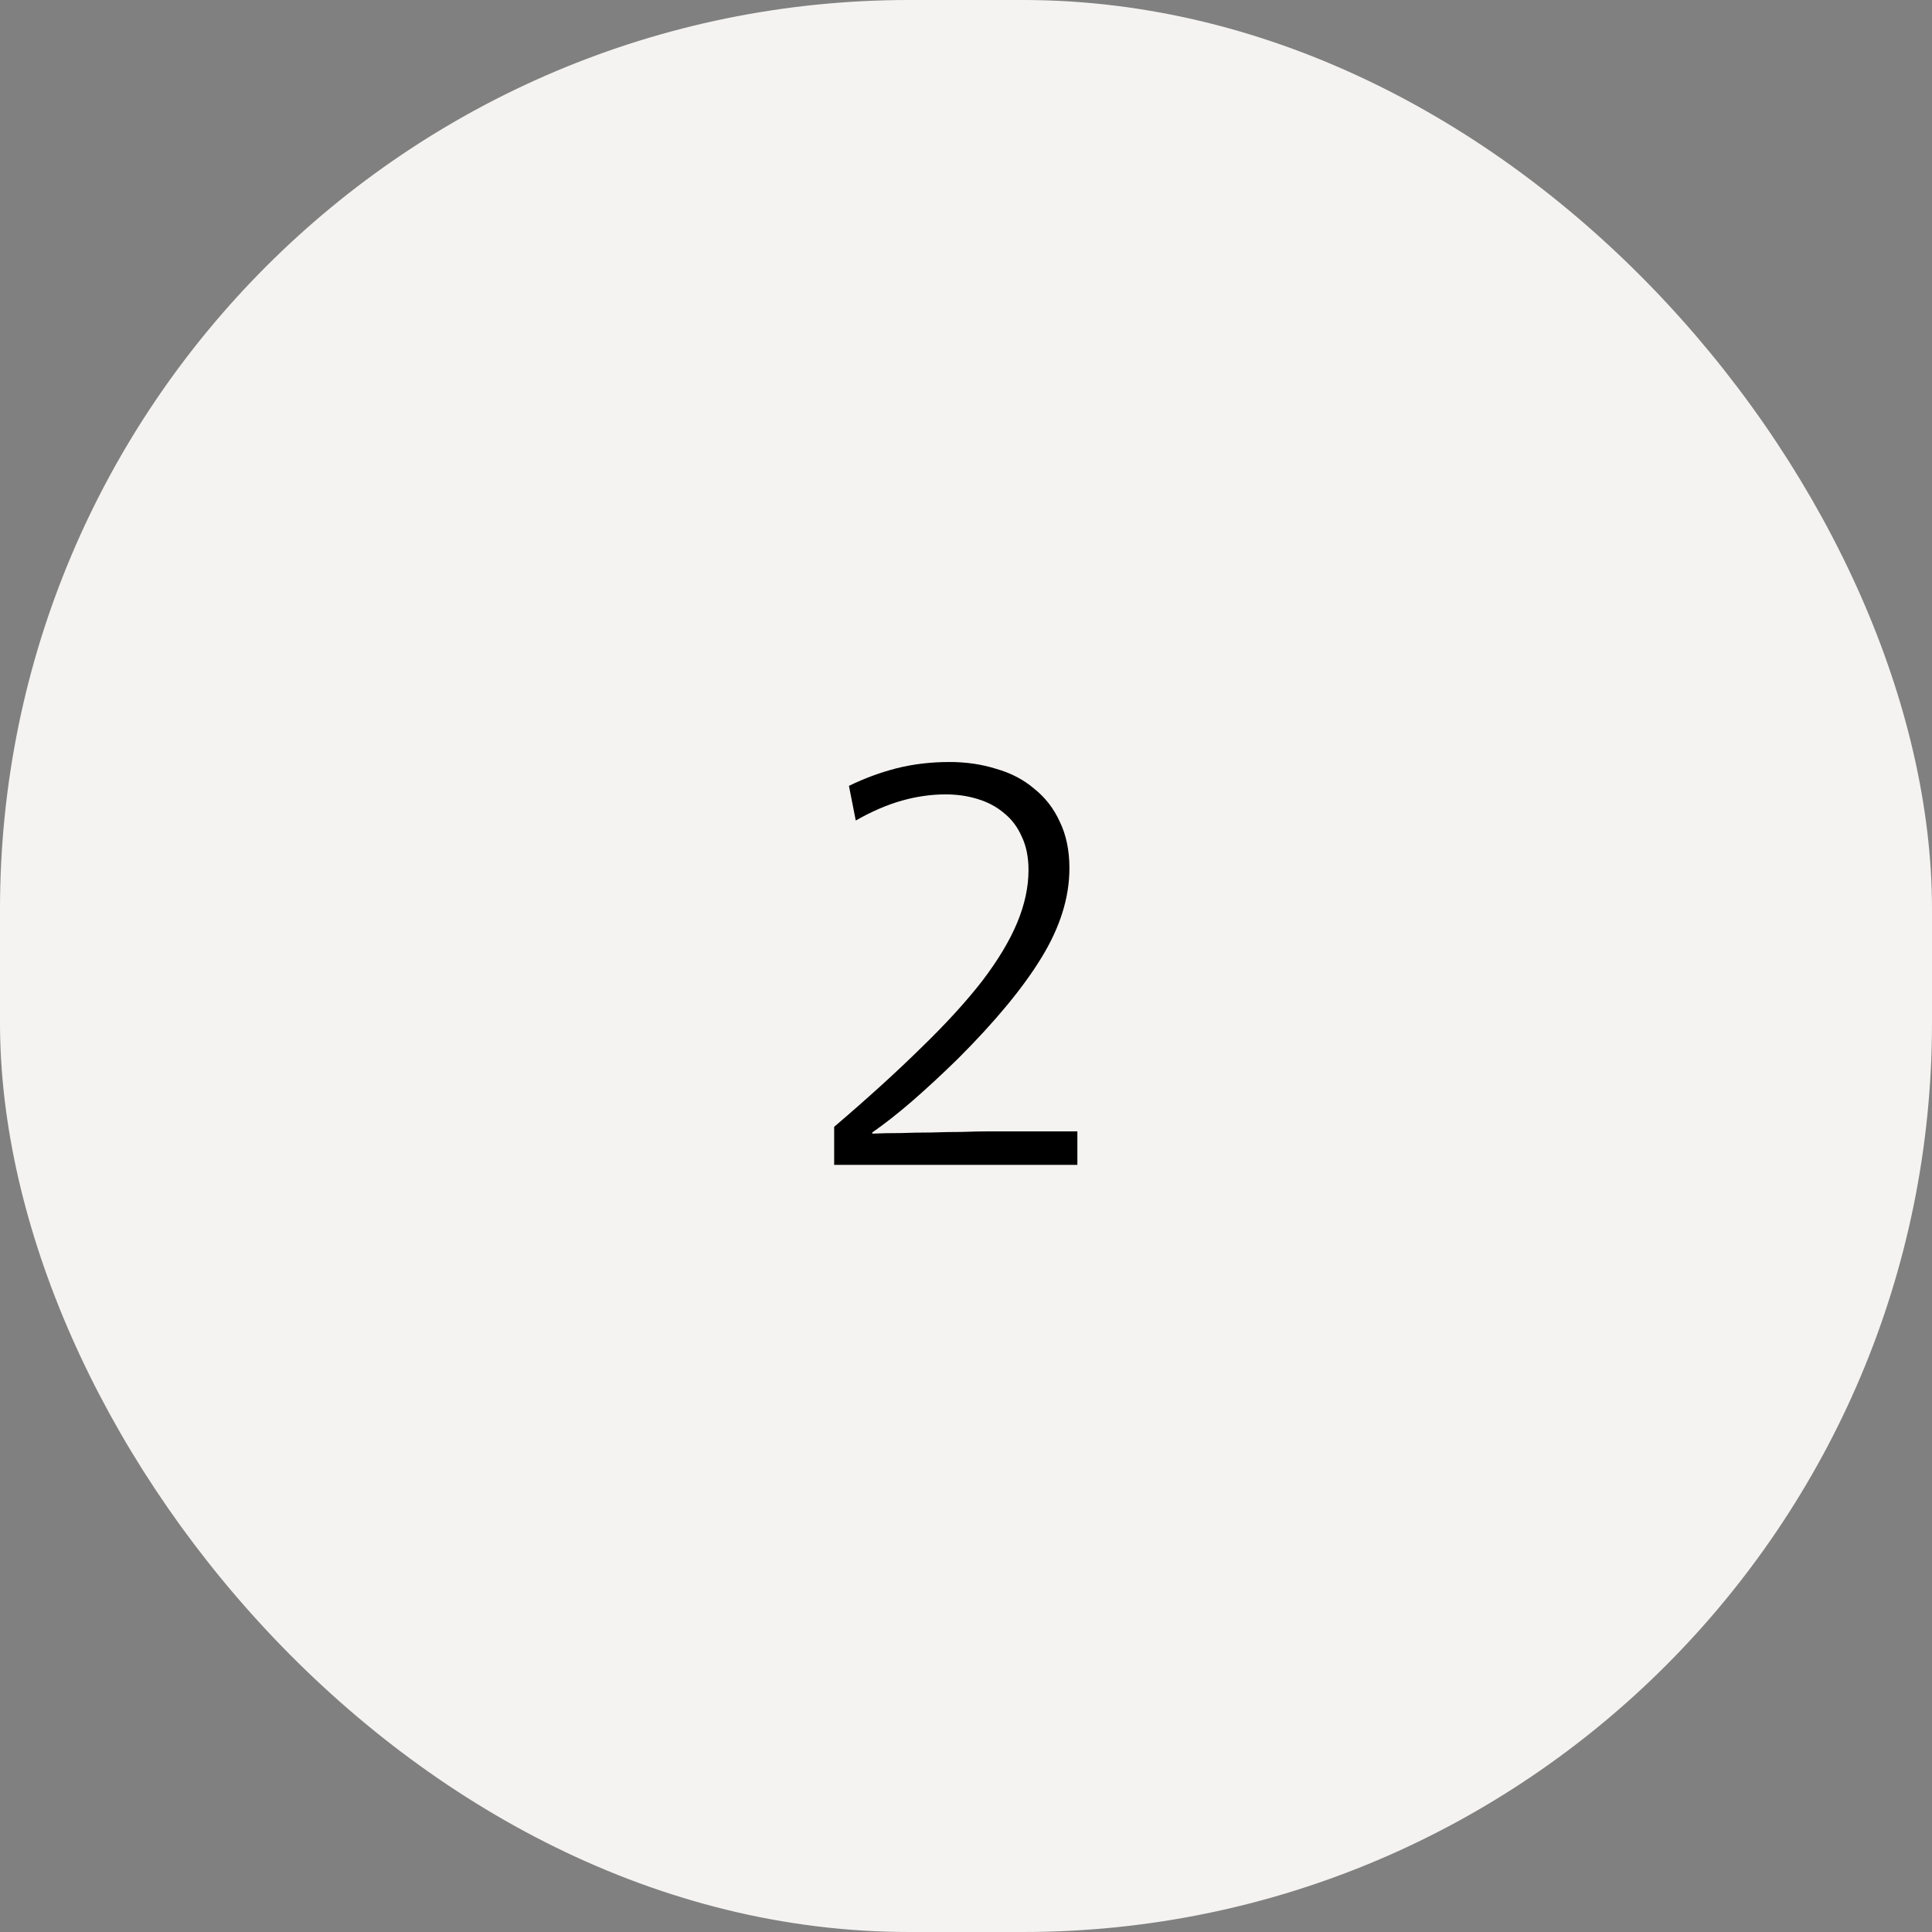 <svg width="68" height="68" viewBox="0 0 68 68" fill="none" xmlns="http://www.w3.org/2000/svg">
<rect x="0" y="0" width="68" height="68" fill="#808080" stroke="none"/>
<rect width="68" height="68" rx="32" fill="#F4F3F1"/>
<path d="M29.88 27.66C30.427 27.393 30.987 27.187 31.56 27.04C32.147 26.893 32.767 26.82 33.42 26.82C34.007 26.82 34.553 26.9 35.06 27.06C35.58 27.207 36.027 27.44 36.4 27.76C36.787 28.067 37.087 28.453 37.3 28.92C37.527 29.387 37.64 29.933 37.64 30.56C37.64 31.587 37.313 32.633 36.66 33.7C36.02 34.753 35.04 35.94 33.72 37.26C33.133 37.833 32.593 38.333 32.1 38.76C31.607 39.187 31.14 39.553 30.7 39.86V39.9C31.007 39.887 31.34 39.88 31.7 39.88C32.06 39.867 32.42 39.86 32.78 39.86C33.153 39.847 33.513 39.84 33.86 39.84C34.22 39.827 34.547 39.82 34.84 39.82H37.92V41H29.36V39.66C30.547 38.647 31.567 37.72 32.42 36.88C33.287 36.04 34 35.26 34.56 34.54C35.12 33.807 35.533 33.12 35.8 32.48C36.067 31.84 36.2 31.22 36.2 30.62C36.2 30.167 36.12 29.773 35.96 29.44C35.813 29.107 35.607 28.833 35.34 28.62C35.073 28.393 34.76 28.227 34.4 28.12C34.053 28.013 33.68 27.96 33.28 27.96C32.773 27.96 32.26 28.033 31.74 28.18C31.22 28.327 30.68 28.56 30.12 28.88L29.88 27.66Z" fill="black"/>
</svg>
